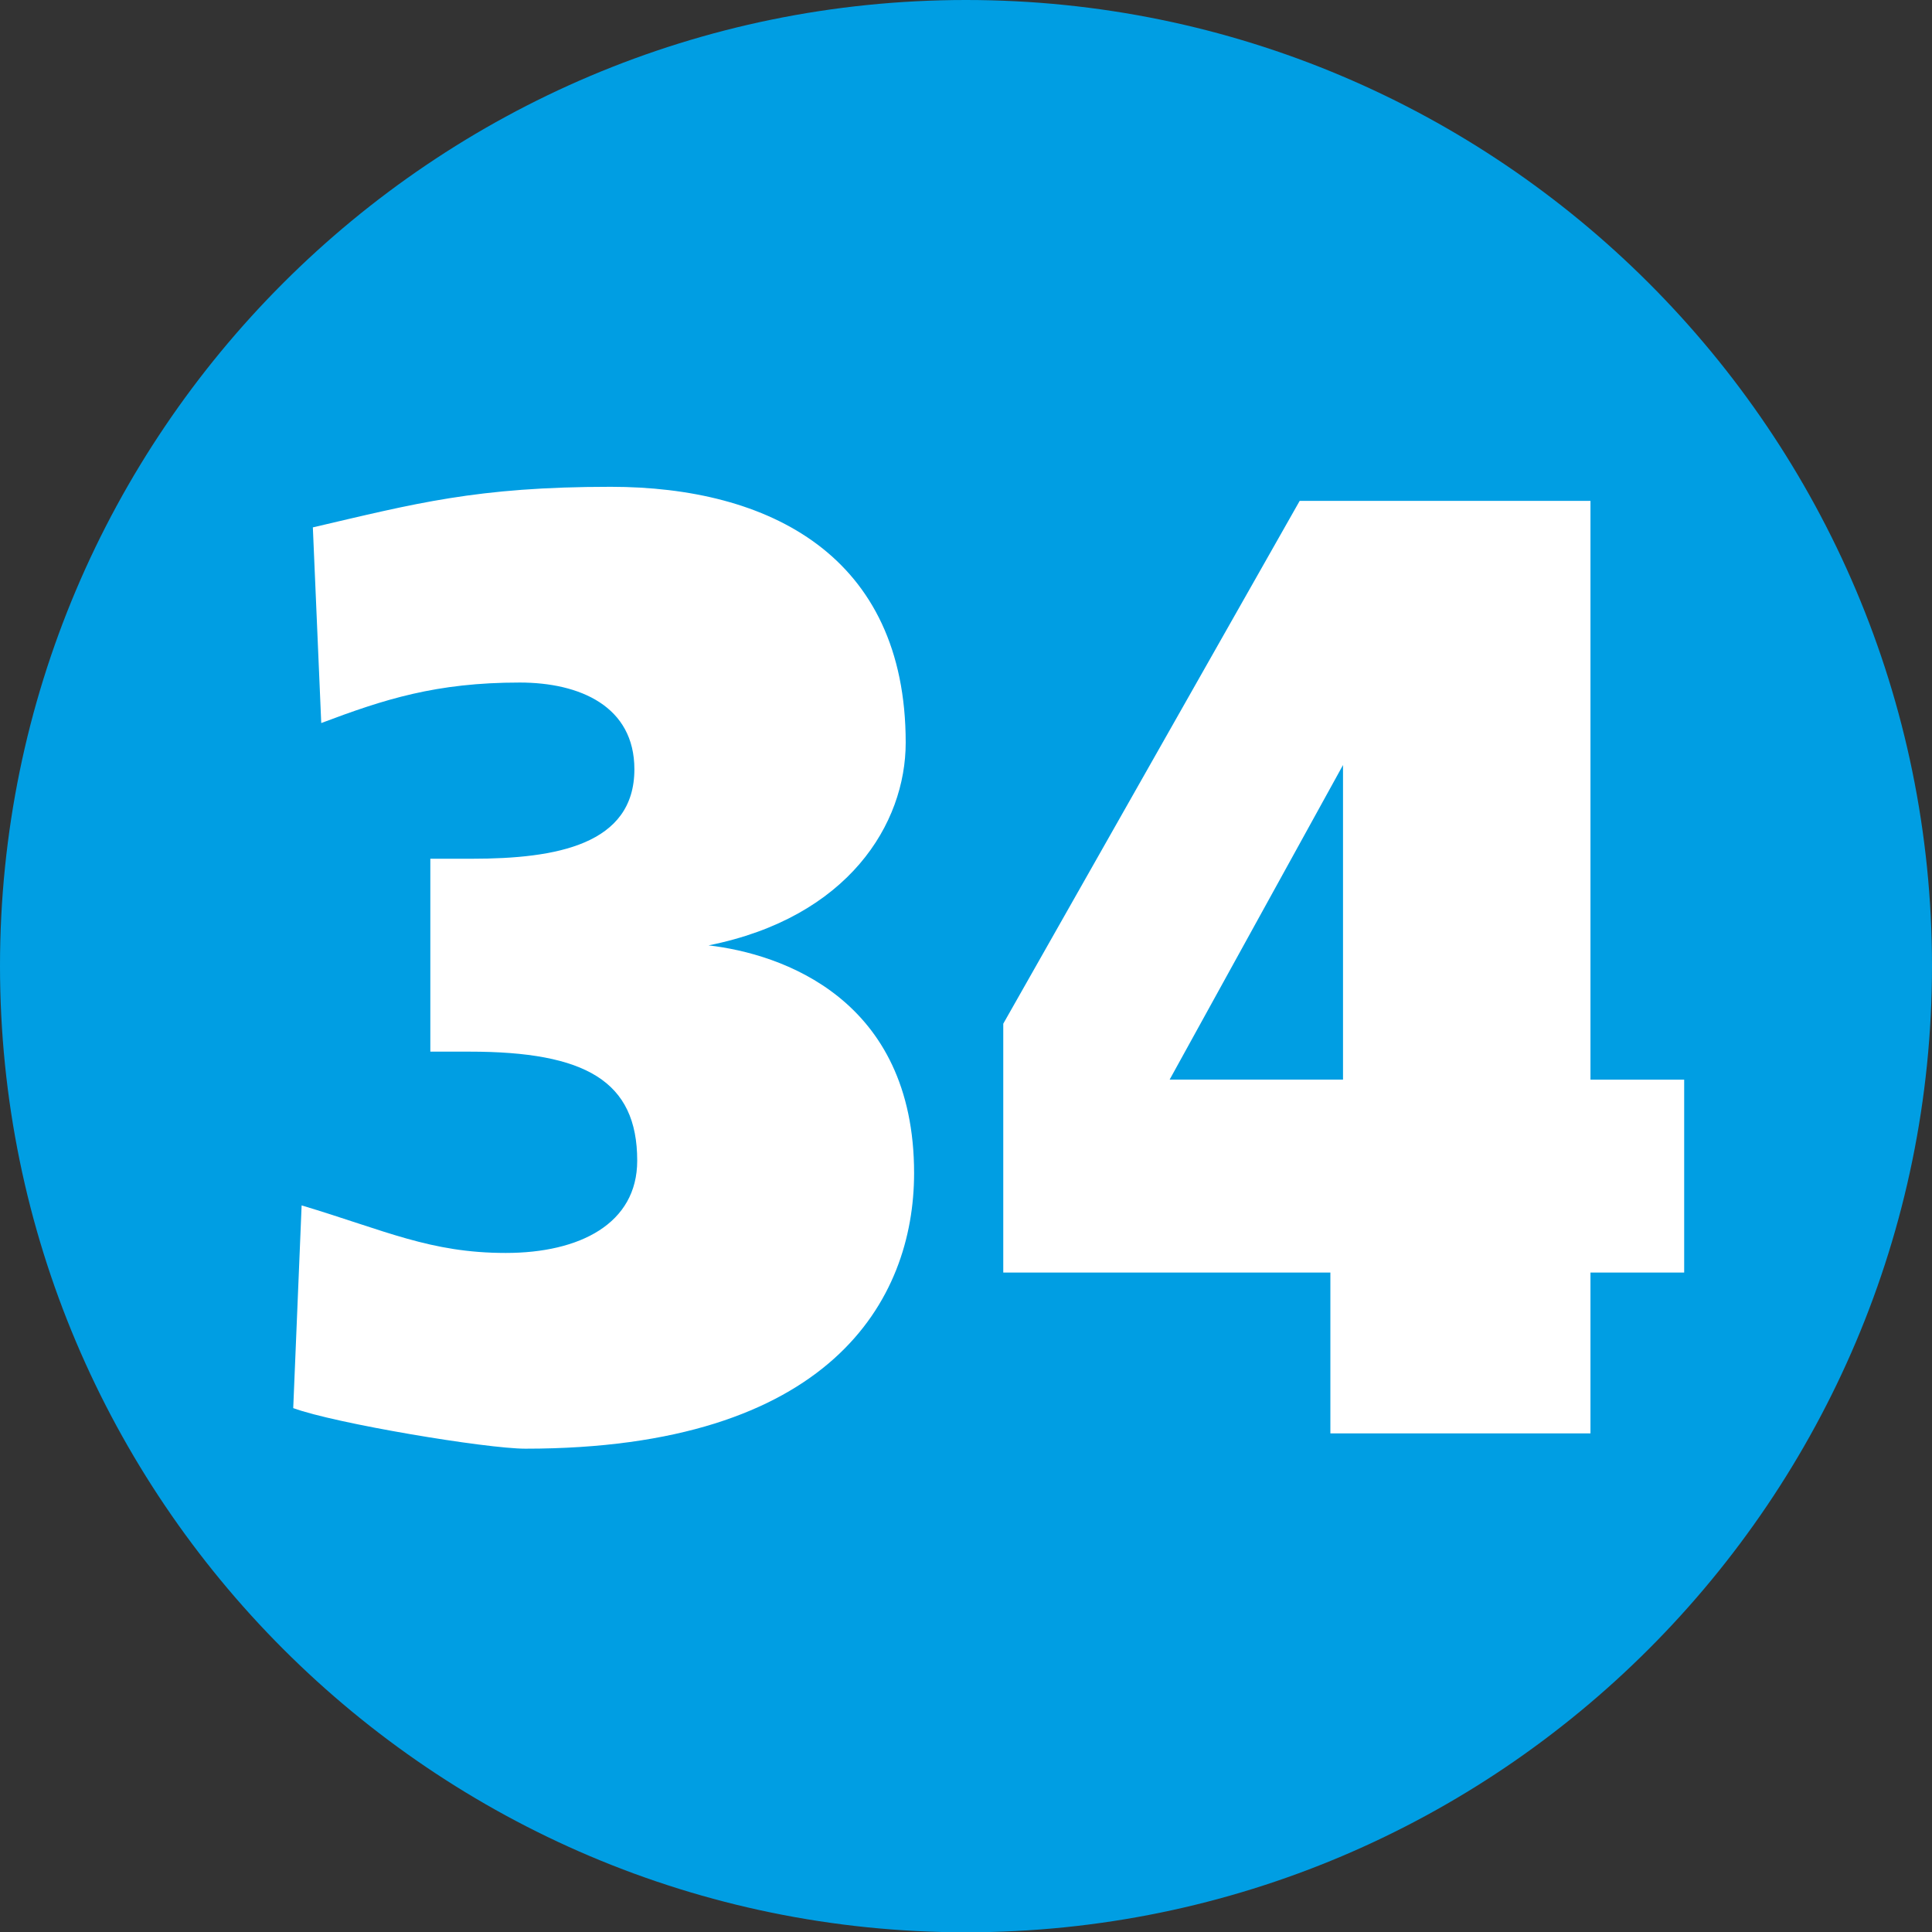 <?xml version="1.0" encoding="utf-8"?>
<!-- Generator: Adobe Illustrator 15.1.0, SVG Export Plug-In . SVG Version: 6.00 Build 0)  -->
<!DOCTYPE svg PUBLIC "-//W3C//DTD SVG 1.1//EN" "http://www.w3.org/Graphics/SVG/1.1/DTD/svg11.dtd">
<svg version="1.1" id="Linien_Nummern" xmlns="http://www.w3.org/2000/svg" xmlns:xlink="http://www.w3.org/1999/xlink" x="0px"
	 y="0px" width="25.999px" height="26.003px" viewBox="0 0 25.999 26.003" style="enable-background:new 0 0 25.999 26.003;"
	 xml:space="preserve">
<rect x="0" y="0" width="25.999" height="26.003" fill="#333333" stroke="none"/>
<style type="text/css">
<![CDATA[
	.st0{fill:#FFFFFF;}
	.st1{fill:#009EE3;}
]]>
</style>
<g>
	<path class="st1" d="M25.999,12.999c0-7.172-5.828-12.999-13-12.999S0,5.827,0,12.999c0,7.171,5.827,13.004,12.999,13.004
		S25.999,20.17,25.999,12.999"/>
	<g>
		<path class="st0" d="M7.07,19.495c-0.527,0-2.56-0.339-3.124-0.546l0.113-2.728c1.129,0.339,1.731,0.64,2.747,0.64
			c0.997,0,1.769-0.395,1.769-1.242c0-1.072-0.696-1.467-2.258-1.467H5.791v-2.596h0.563c1.129,0,2.183-0.188,2.183-1.204
			c0-0.847-0.733-1.167-1.542-1.167c-1.129,0-1.825,0.226-2.672,0.545L4.21,7.097c1.374-0.32,2.201-0.546,4.008-0.546
			c2.126,0,3.97,0.922,3.97,3.443c0,1.091-0.771,2.352-2.653,2.728c0.979,0.113,2.766,0.715,2.766,3.066
			C12.3,17.501,11.171,19.495,7.07,19.495z"/>
		<path class="st0" d="M21.403,17.125v2.164h-3.5v-2.164h-4.402v-3.349l3.989-7.036h3.913v7.789h1.261v2.596H21.403z M18.073,10.295
			l-2.333,4.233h2.333V10.295z"/>
	</g>
</g>
</svg>
